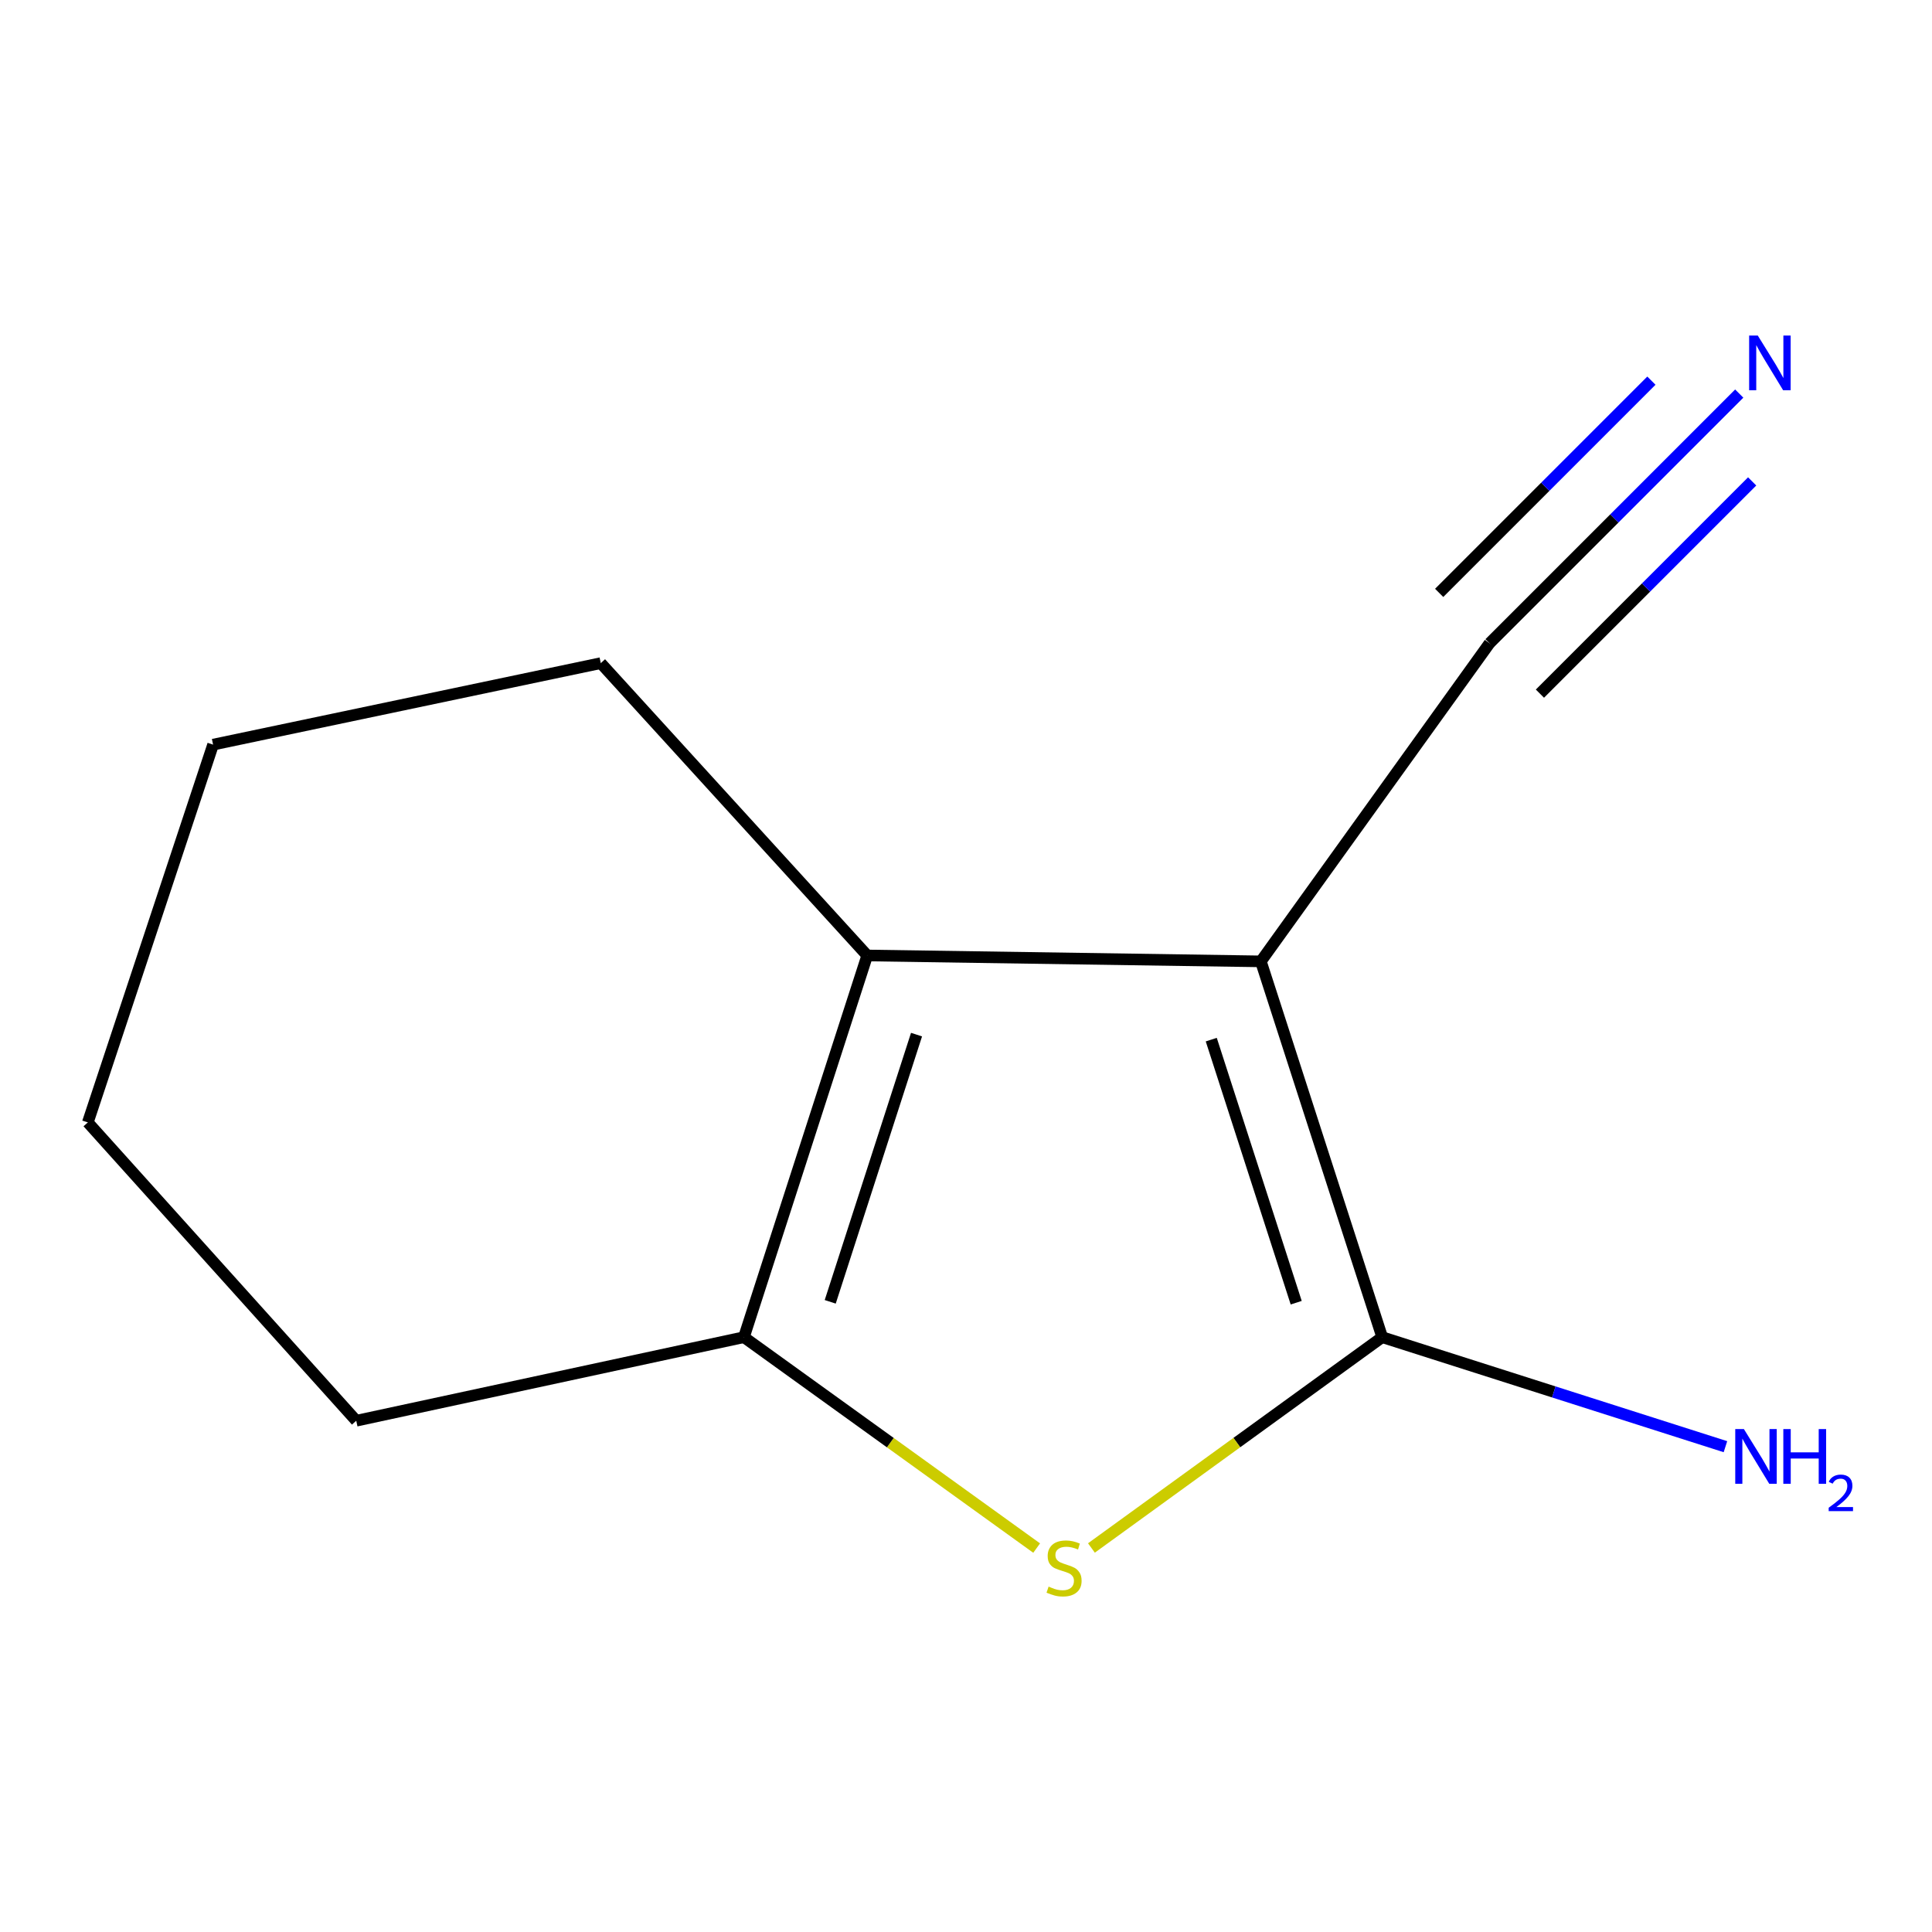 <?xml version='1.0' encoding='iso-8859-1'?>
<svg version='1.1' baseProfile='full'
              xmlns='http://www.w3.org/2000/svg'
                      xmlns:rdkit='http://www.rdkit.org/xml'
                      xmlns:xlink='http://www.w3.org/1999/xlink'
                  xml:space='preserve'
width='1000px' height='1000px' viewBox='0 0 1000 1000'>
<!-- END OF HEADER -->
<rect style='opacity:1.0;fill:#FFFFFF;stroke:none' width='1000' height='1000' x='0' y='0'> </rect>
<path class='bond-0' d='M 652.615,497.604 L 715.427,692.124' style='fill:none;fill-rule:evenodd;stroke:#000000;stroke-width:6px;stroke-linecap:butt;stroke-linejoin:miter;stroke-opacity:1' />
<path class='bond-0' d='M 626.945,538.113 L 670.913,674.277' style='fill:none;fill-rule:evenodd;stroke:#000000;stroke-width:6px;stroke-linecap:butt;stroke-linejoin:miter;stroke-opacity:1' />
<path class='bond-1' d='M 652.615,497.604 L 448.876,494.551' style='fill:none;fill-rule:evenodd;stroke:#000000;stroke-width:6px;stroke-linecap:butt;stroke-linejoin:miter;stroke-opacity:1' />
<path class='bond-4' d='M 652.615,497.604 L 770.986,332.953' style='fill:none;fill-rule:evenodd;stroke:#000000;stroke-width:6px;stroke-linecap:butt;stroke-linejoin:miter;stroke-opacity:1' />
<path class='bond-2' d='M 715.427,692.124 L 640.174,746.677' style='fill:none;fill-rule:evenodd;stroke:#000000;stroke-width:6px;stroke-linecap:butt;stroke-linejoin:miter;stroke-opacity:1' />
<path class='bond-2' d='M 640.174,746.677 L 564.921,801.23' style='fill:none;fill-rule:evenodd;stroke:#CCCC00;stroke-width:6px;stroke-linecap:butt;stroke-linejoin:miter;stroke-opacity:1' />
<path class='bond-6' d='M 715.427,692.124 L 804.256,720.464' style='fill:none;fill-rule:evenodd;stroke:#000000;stroke-width:6px;stroke-linecap:butt;stroke-linejoin:miter;stroke-opacity:1' />
<path class='bond-6' d='M 804.256,720.464 L 893.085,748.803' style='fill:none;fill-rule:evenodd;stroke:#0000FF;stroke-width:6px;stroke-linecap:butt;stroke-linejoin:miter;stroke-opacity:1' />
<path class='bond-3' d='M 448.876,494.551 L 385.06,692.124' style='fill:none;fill-rule:evenodd;stroke:#000000;stroke-width:6px;stroke-linecap:butt;stroke-linejoin:miter;stroke-opacity:1' />
<path class='bond-3' d='M 474.395,535.521 L 429.724,673.822' style='fill:none;fill-rule:evenodd;stroke:#000000;stroke-width:6px;stroke-linecap:butt;stroke-linejoin:miter;stroke-opacity:1' />
<path class='bond-7' d='M 448.876,494.551 L 310.961,343.237' style='fill:none;fill-rule:evenodd;stroke:#000000;stroke-width:6px;stroke-linecap:butt;stroke-linejoin:miter;stroke-opacity:1' />
<path class='bond-11' d='M 536.57,801.279 L 460.815,746.701' style='fill:none;fill-rule:evenodd;stroke:#CCCC00;stroke-width:6px;stroke-linecap:butt;stroke-linejoin:miter;stroke-opacity:1' />
<path class='bond-11' d='M 460.815,746.701 L 385.06,692.124' style='fill:none;fill-rule:evenodd;stroke:#000000;stroke-width:6px;stroke-linecap:butt;stroke-linejoin:miter;stroke-opacity:1' />
<path class='bond-8' d='M 385.06,692.124 L 184.394,735.371' style='fill:none;fill-rule:evenodd;stroke:#000000;stroke-width:6px;stroke-linecap:butt;stroke-linejoin:miter;stroke-opacity:1' />
<path class='bond-5' d='M 770.986,332.953 L 835.605,268.335' style='fill:none;fill-rule:evenodd;stroke:#000000;stroke-width:6px;stroke-linecap:butt;stroke-linejoin:miter;stroke-opacity:1' />
<path class='bond-5' d='M 835.605,268.335 L 900.223,203.717' style='fill:none;fill-rule:evenodd;stroke:#0000FF;stroke-width:6px;stroke-linecap:butt;stroke-linejoin:miter;stroke-opacity:1' />
<path class='bond-5' d='M 797.062,359.028 L 851.987,304.103' style='fill:none;fill-rule:evenodd;stroke:#000000;stroke-width:6px;stroke-linecap:butt;stroke-linejoin:miter;stroke-opacity:1' />
<path class='bond-5' d='M 851.987,304.103 L 906.912,249.178' style='fill:none;fill-rule:evenodd;stroke:#0000FF;stroke-width:6px;stroke-linecap:butt;stroke-linejoin:miter;stroke-opacity:1' />
<path class='bond-5' d='M 744.911,306.878 L 799.837,251.953' style='fill:none;fill-rule:evenodd;stroke:#000000;stroke-width:6px;stroke-linecap:butt;stroke-linejoin:miter;stroke-opacity:1' />
<path class='bond-5' d='M 799.837,251.953 L 854.762,197.027' style='fill:none;fill-rule:evenodd;stroke:#0000FF;stroke-width:6px;stroke-linecap:butt;stroke-linejoin:miter;stroke-opacity:1' />
<path class='bond-9' d='M 310.961,343.237 L 110.295,385.419' style='fill:none;fill-rule:evenodd;stroke:#000000;stroke-width:6px;stroke-linecap:butt;stroke-linejoin:miter;stroke-opacity:1' />
<path class='bond-12' d='M 184.394,735.371 L 45.455,580.963' style='fill:none;fill-rule:evenodd;stroke:#000000;stroke-width:6px;stroke-linecap:butt;stroke-linejoin:miter;stroke-opacity:1' />
<path class='bond-10' d='M 110.295,385.419 L 45.455,580.963' style='fill:none;fill-rule:evenodd;stroke:#000000;stroke-width:6px;stroke-linecap:butt;stroke-linejoin:miter;stroke-opacity:1' />
<path  class='atom-3' d='M 542.756 821.219
Q 543.076 821.339, 544.396 821.899
Q 545.716 822.459, 547.156 822.819
Q 548.636 823.139, 550.076 823.139
Q 552.756 823.139, 554.316 821.859
Q 555.876 820.539, 555.876 818.259
Q 555.876 816.699, 555.076 815.739
Q 554.316 814.779, 553.116 814.259
Q 551.916 813.739, 549.916 813.139
Q 547.396 812.379, 545.876 811.659
Q 544.396 810.939, 543.316 809.419
Q 542.276 807.899, 542.276 805.339
Q 542.276 801.779, 544.676 799.579
Q 547.116 797.379, 551.916 797.379
Q 555.196 797.379, 558.916 798.939
L 557.996 802.019
Q 554.596 800.619, 552.036 800.619
Q 549.276 800.619, 547.756 801.779
Q 546.236 802.899, 546.276 804.859
Q 546.276 806.379, 547.036 807.299
Q 547.836 808.219, 548.956 808.739
Q 550.116 809.259, 552.036 809.859
Q 554.596 810.659, 556.116 811.459
Q 557.636 812.259, 558.716 813.899
Q 559.836 815.499, 559.836 818.259
Q 559.836 822.179, 557.196 824.299
Q 554.596 826.379, 550.236 826.379
Q 547.716 826.379, 545.796 825.819
Q 543.916 825.299, 541.676 824.379
L 542.756 821.219
' fill='#CCCC00'/>
<path  class='atom-6' d='M 909.833 173.687
L 919.113 188.687
Q 920.033 190.167, 921.513 192.847
Q 922.993 195.527, 923.073 195.687
L 923.073 173.687
L 926.833 173.687
L 926.833 202.007
L 922.953 202.007
L 912.993 185.607
Q 911.833 183.687, 910.593 181.487
Q 909.393 179.287, 909.033 178.607
L 909.033 202.007
L 905.353 202.007
L 905.353 173.687
L 909.833 173.687
' fill='#0000FF'/>
<path  class='atom-7' d='M 902.642 739.69
L 911.922 754.69
Q 912.842 756.17, 914.322 758.85
Q 915.802 761.53, 915.882 761.69
L 915.882 739.69
L 919.642 739.69
L 919.642 768.01
L 915.762 768.01
L 905.802 751.61
Q 904.642 749.69, 903.402 747.49
Q 902.202 745.29, 901.842 744.61
L 901.842 768.01
L 898.162 768.01
L 898.162 739.69
L 902.642 739.69
' fill='#0000FF'/>
<path  class='atom-7' d='M 923.042 739.69
L 926.882 739.69
L 926.882 751.73
L 941.362 751.73
L 941.362 739.69
L 945.202 739.69
L 945.202 768.01
L 941.362 768.01
L 941.362 754.93
L 926.882 754.93
L 926.882 768.01
L 923.042 768.01
L 923.042 739.69
' fill='#0000FF'/>
<path  class='atom-7' d='M 946.575 767.016
Q 947.261 765.247, 948.898 764.27
Q 950.535 763.267, 952.805 763.267
Q 955.63 763.267, 957.214 764.798
Q 958.798 766.33, 958.798 769.049
Q 958.798 771.821, 956.739 774.408
Q 954.706 776.995, 950.482 780.058
L 959.115 780.058
L 959.115 782.17
L 946.522 782.17
L 946.522 780.401
Q 950.007 777.919, 952.066 776.071
Q 954.152 774.223, 955.155 772.56
Q 956.158 770.897, 956.158 769.181
Q 956.158 767.386, 955.26 766.382
Q 954.363 765.379, 952.805 765.379
Q 951.3 765.379, 950.297 765.986
Q 949.294 766.594, 948.581 767.94
L 946.575 767.016
' fill='#0000FF'/>
</svg>
